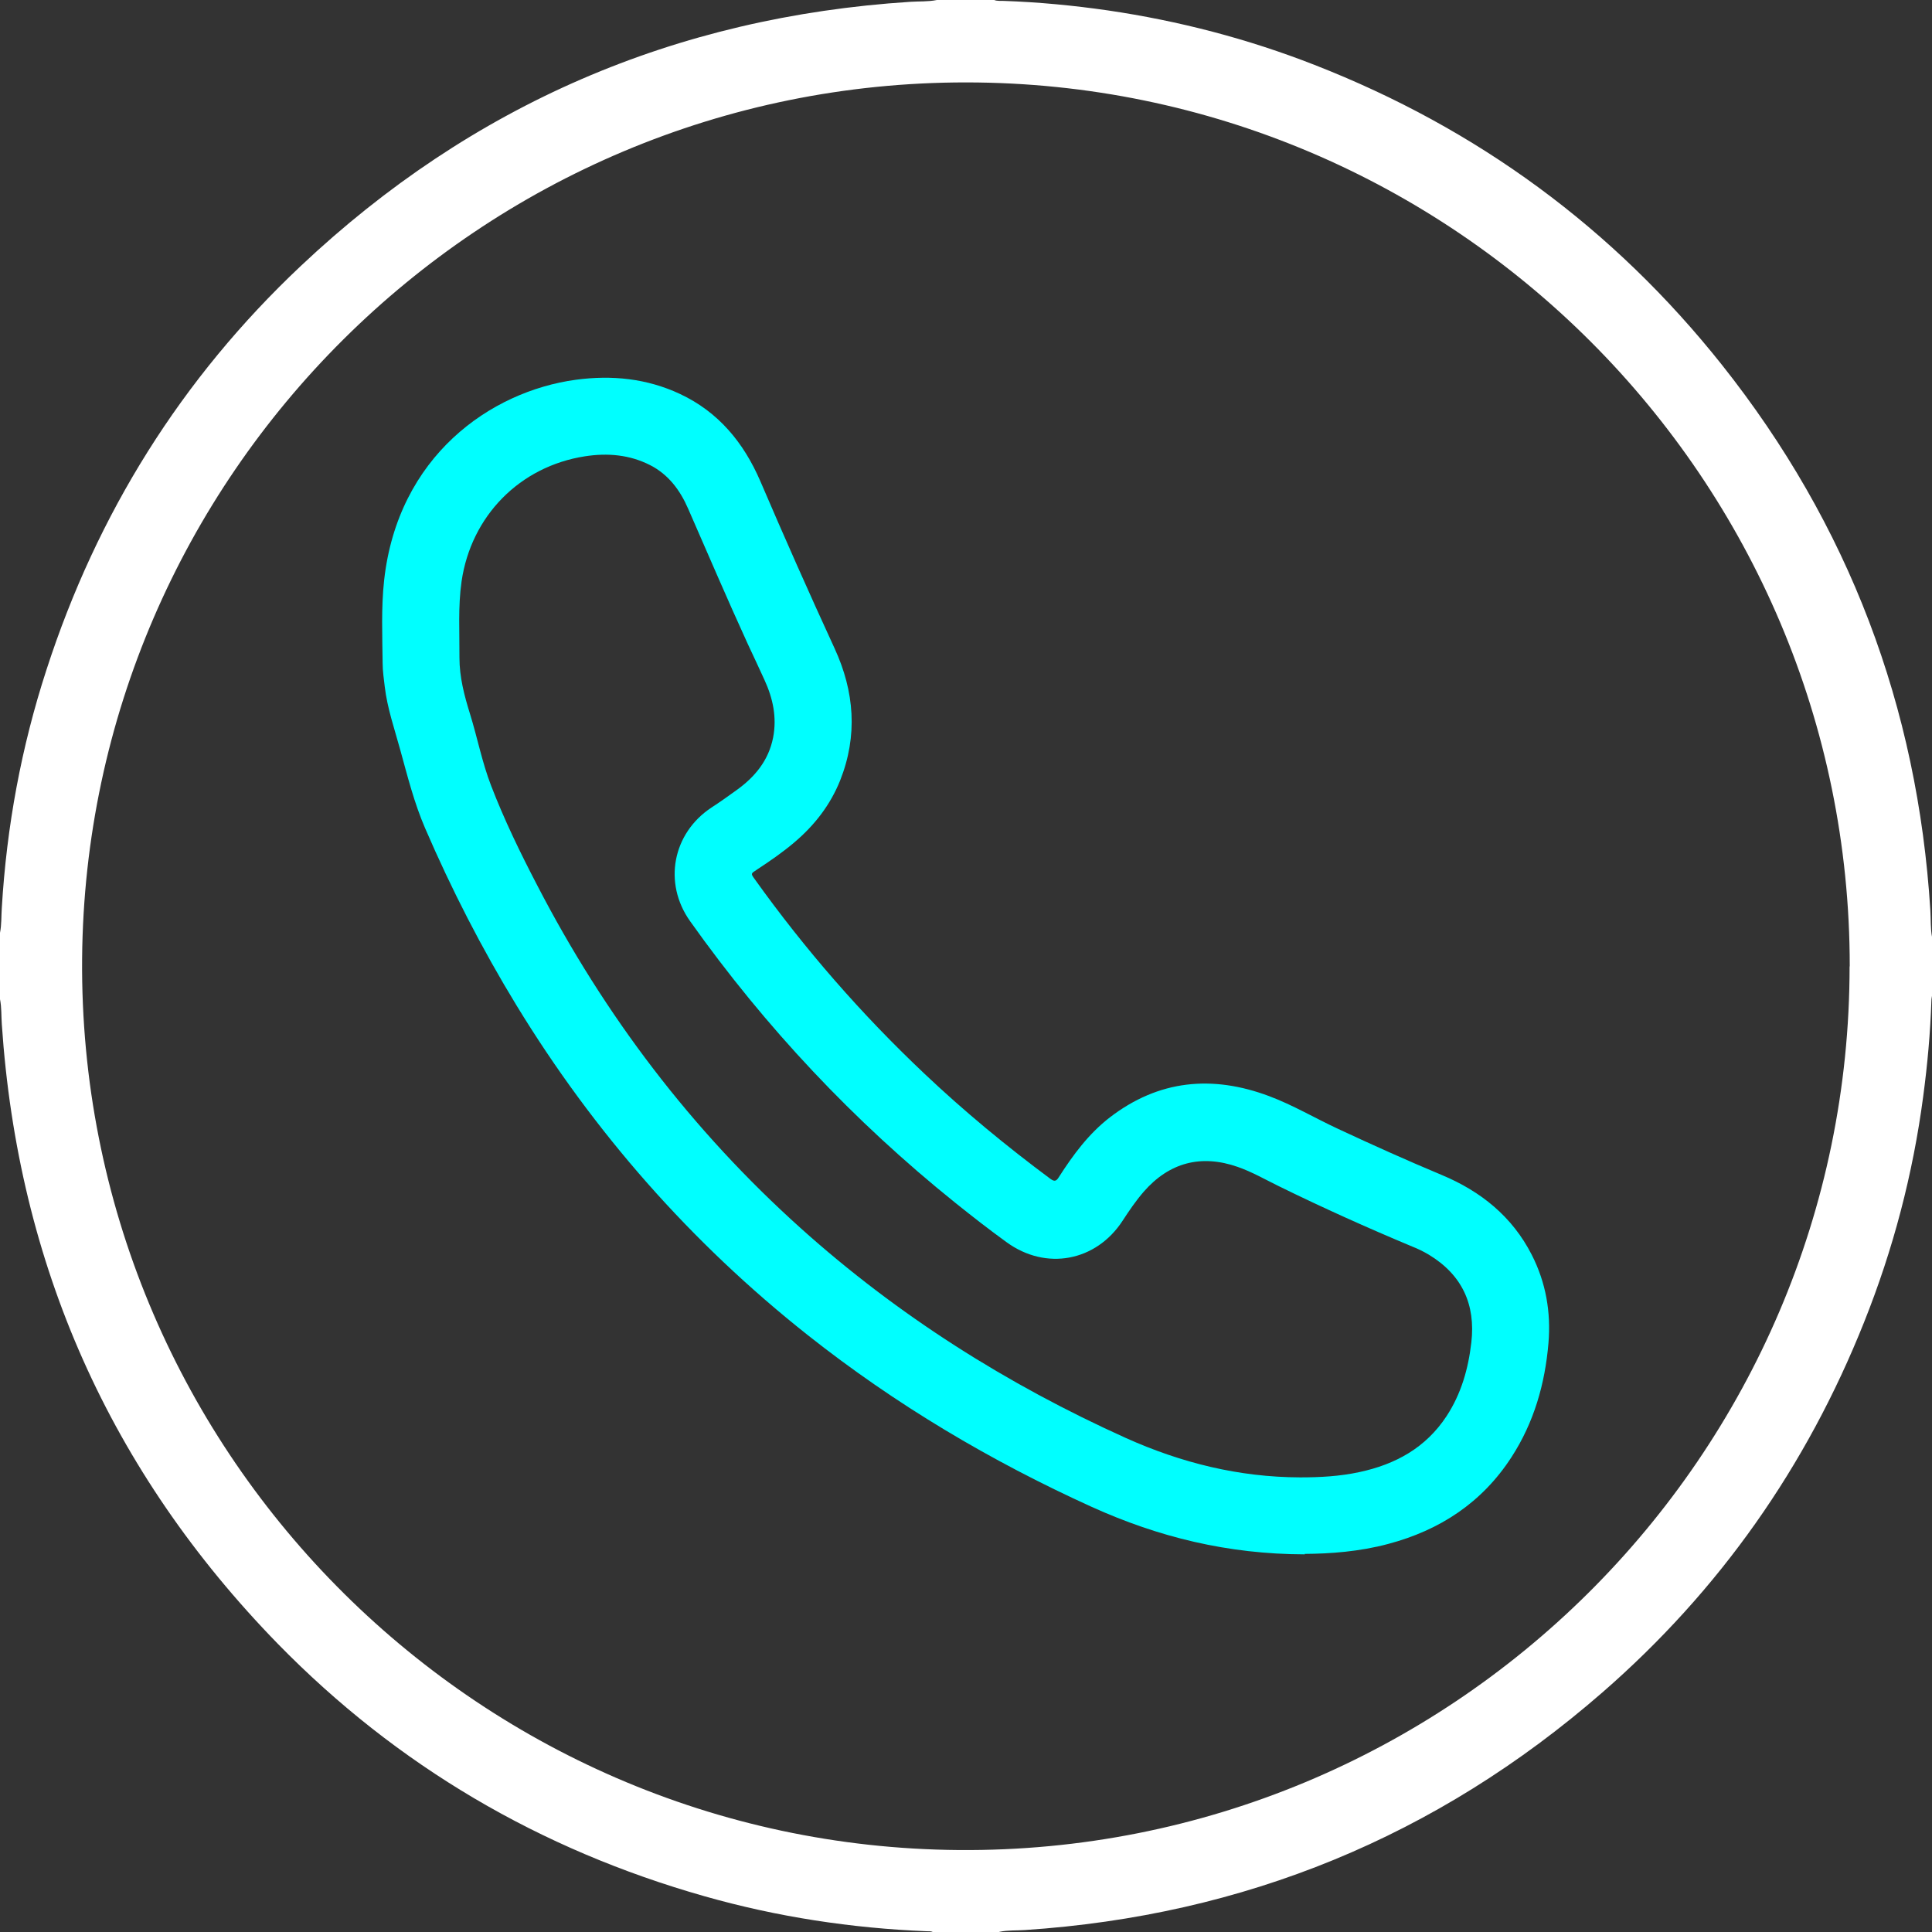 <?xml version="1.0" encoding="UTF-8"?>
<svg id="Layer_1" data-name="Layer 1" xmlns="http://www.w3.org/2000/svg" viewBox="0 0 128 128">
  <rect x="0" y="0" width="128" height="128" fill="#333333" stroke="none"/>
  <defs>
    <style>
      .cls-1 {
        fill: #fff;
      }

      .cls-2 {
        fill: aqua;
      }
    </style>
  </defs>
  <path class="cls-1" d="m66.2,128h-4.4c-.12-.06-.26-.05-.39-.05-5-.2-9.92-.95-14.74-2.32-10.89-3.09-20.35-8.63-28.26-16.72C7.28,97.49,1.19,83.78.12,67.86.08,67.3.11,66.75,0,66.2v-4.4c.11-.55.08-1.1.12-1.66.32-5.38,1.29-10.64,2.96-15.77,3.35-10.34,8.94-19.3,16.85-26.75C31.26,6.94,44.75,1.12,60.31.12c.59-.04,1.18,0,1.76-.12h3.8c.2.08.42.05.63.06,2.31.08,4.61.3,6.9.63,4.7.69,9.27,1.88,13.69,3.61,10.78,4.21,19.8,10.82,26.99,19.87,8.4,10.58,12.97,22.65,13.81,36.13.04.61,0,1.22.12,1.82v3.8c-.02.13-.05.26-.05.39-.07,2.11-.26,4.21-.54,6.31-.68,5.16-1.99,10.15-3.92,14.98-3.81,9.56-9.57,17.77-17.34,24.53-10.97,9.55-23.74,14.78-38.26,15.74-.56.04-1.13,0-1.69.12Zm56.35-63.98c.01-32.27-26.24-58.55-58.54-58.56-32.2-.01-58.31,26.07-58.57,58.06-.26,32.4,25.91,58.8,58.08,59.05,32.47.25,59.02-26.09,59.02-58.54Z"/>
  <path class="cls-2" d="m86.45,102.98c-5.12-.01-9.71-1.15-14.11-3.14-6.72-3.05-13.03-6.8-18.83-11.39-7.74-6.13-14.15-13.42-19.29-21.84-2.3-3.77-4.31-7.69-6.06-11.75-.72-1.67-1.16-3.43-1.64-5.17-.38-1.39-.86-2.76-1.03-4.2-.06-.52-.14-1.04-.14-1.56-.02-1.83-.1-3.67.1-5.49.91-8.2,7.03-12.51,12.7-13.28,2.38-.32,4.7-.09,6.9.94,2.56,1.2,4.22,3.23,5.32,5.77,1.59,3.71,3.23,7.41,4.92,11.08,1.32,2.86,1.55,5.79.37,8.76-.65,1.62-1.69,2.96-3.02,4.09-.8.68-1.66,1.27-2.53,1.84-.37.24-.37.24-.12.59,3.33,4.66,7.08,8.96,11.24,12.89,2.64,2.5,5.44,4.81,8.36,6.98.26.19.39.17.56-.11.94-1.47,1.98-2.88,3.38-3.96,3.24-2.49,6.79-2.82,10.55-1.41,1.58.59,3.04,1.46,4.57,2.17,2.27,1.06,4.56,2.09,6.88,3.06,2.58,1.08,4.66,2.75,5.95,5.28.94,1.84,1.28,3.8,1.11,5.85-.23,2.71-.96,5.26-2.45,7.56-1.95,3.01-4.74,4.84-8.17,5.75-1.9.51-3.85.65-5.54.66Zm-.3-5.1c1.31,0,2.62-.07,3.91-.35,2.4-.51,4.41-1.62,5.78-3.71.97-1.48,1.44-3.14,1.64-4.88.29-2.52-.62-4.48-2.81-5.81-.35-.21-.72-.39-1.1-.54-2.99-1.25-5.95-2.58-8.86-4.01-.9-.44-1.76-.94-2.71-1.27-2.43-.85-4.54-.29-6.23,1.65-.52.6-.96,1.25-1.39,1.91-1.76,2.71-5.08,3.33-7.69,1.43-1.16-.84-2.29-1.72-3.41-2.62-6.72-5.4-12.57-11.62-17.56-18.65-1.8-2.53-1.16-5.83,1.42-7.53.57-.37,1.12-.76,1.67-1.16,1.21-.87,2.11-1.96,2.41-3.47.26-1.34-.01-2.6-.57-3.82-.36-.8-.74-1.59-1.11-2.39-1.36-2.97-2.64-5.97-3.95-8.96-.53-1.22-1.3-2.26-2.51-2.88-1.37-.7-2.83-.82-4.32-.59-4.33.67-7.55,3.96-8.18,8.29-.24,1.68-.13,3.37-.14,5.06,0,1.28.32,2.5.7,3.72.49,1.58.8,3.21,1.4,4.76.87,2.26,1.93,4.44,3.05,6.59,4.46,8.62,10.24,16.24,17.47,22.73,6.44,5.78,13.66,10.34,21.53,13.89,3.67,1.65,7.5,2.6,11.55,2.61Z"/>
</svg>